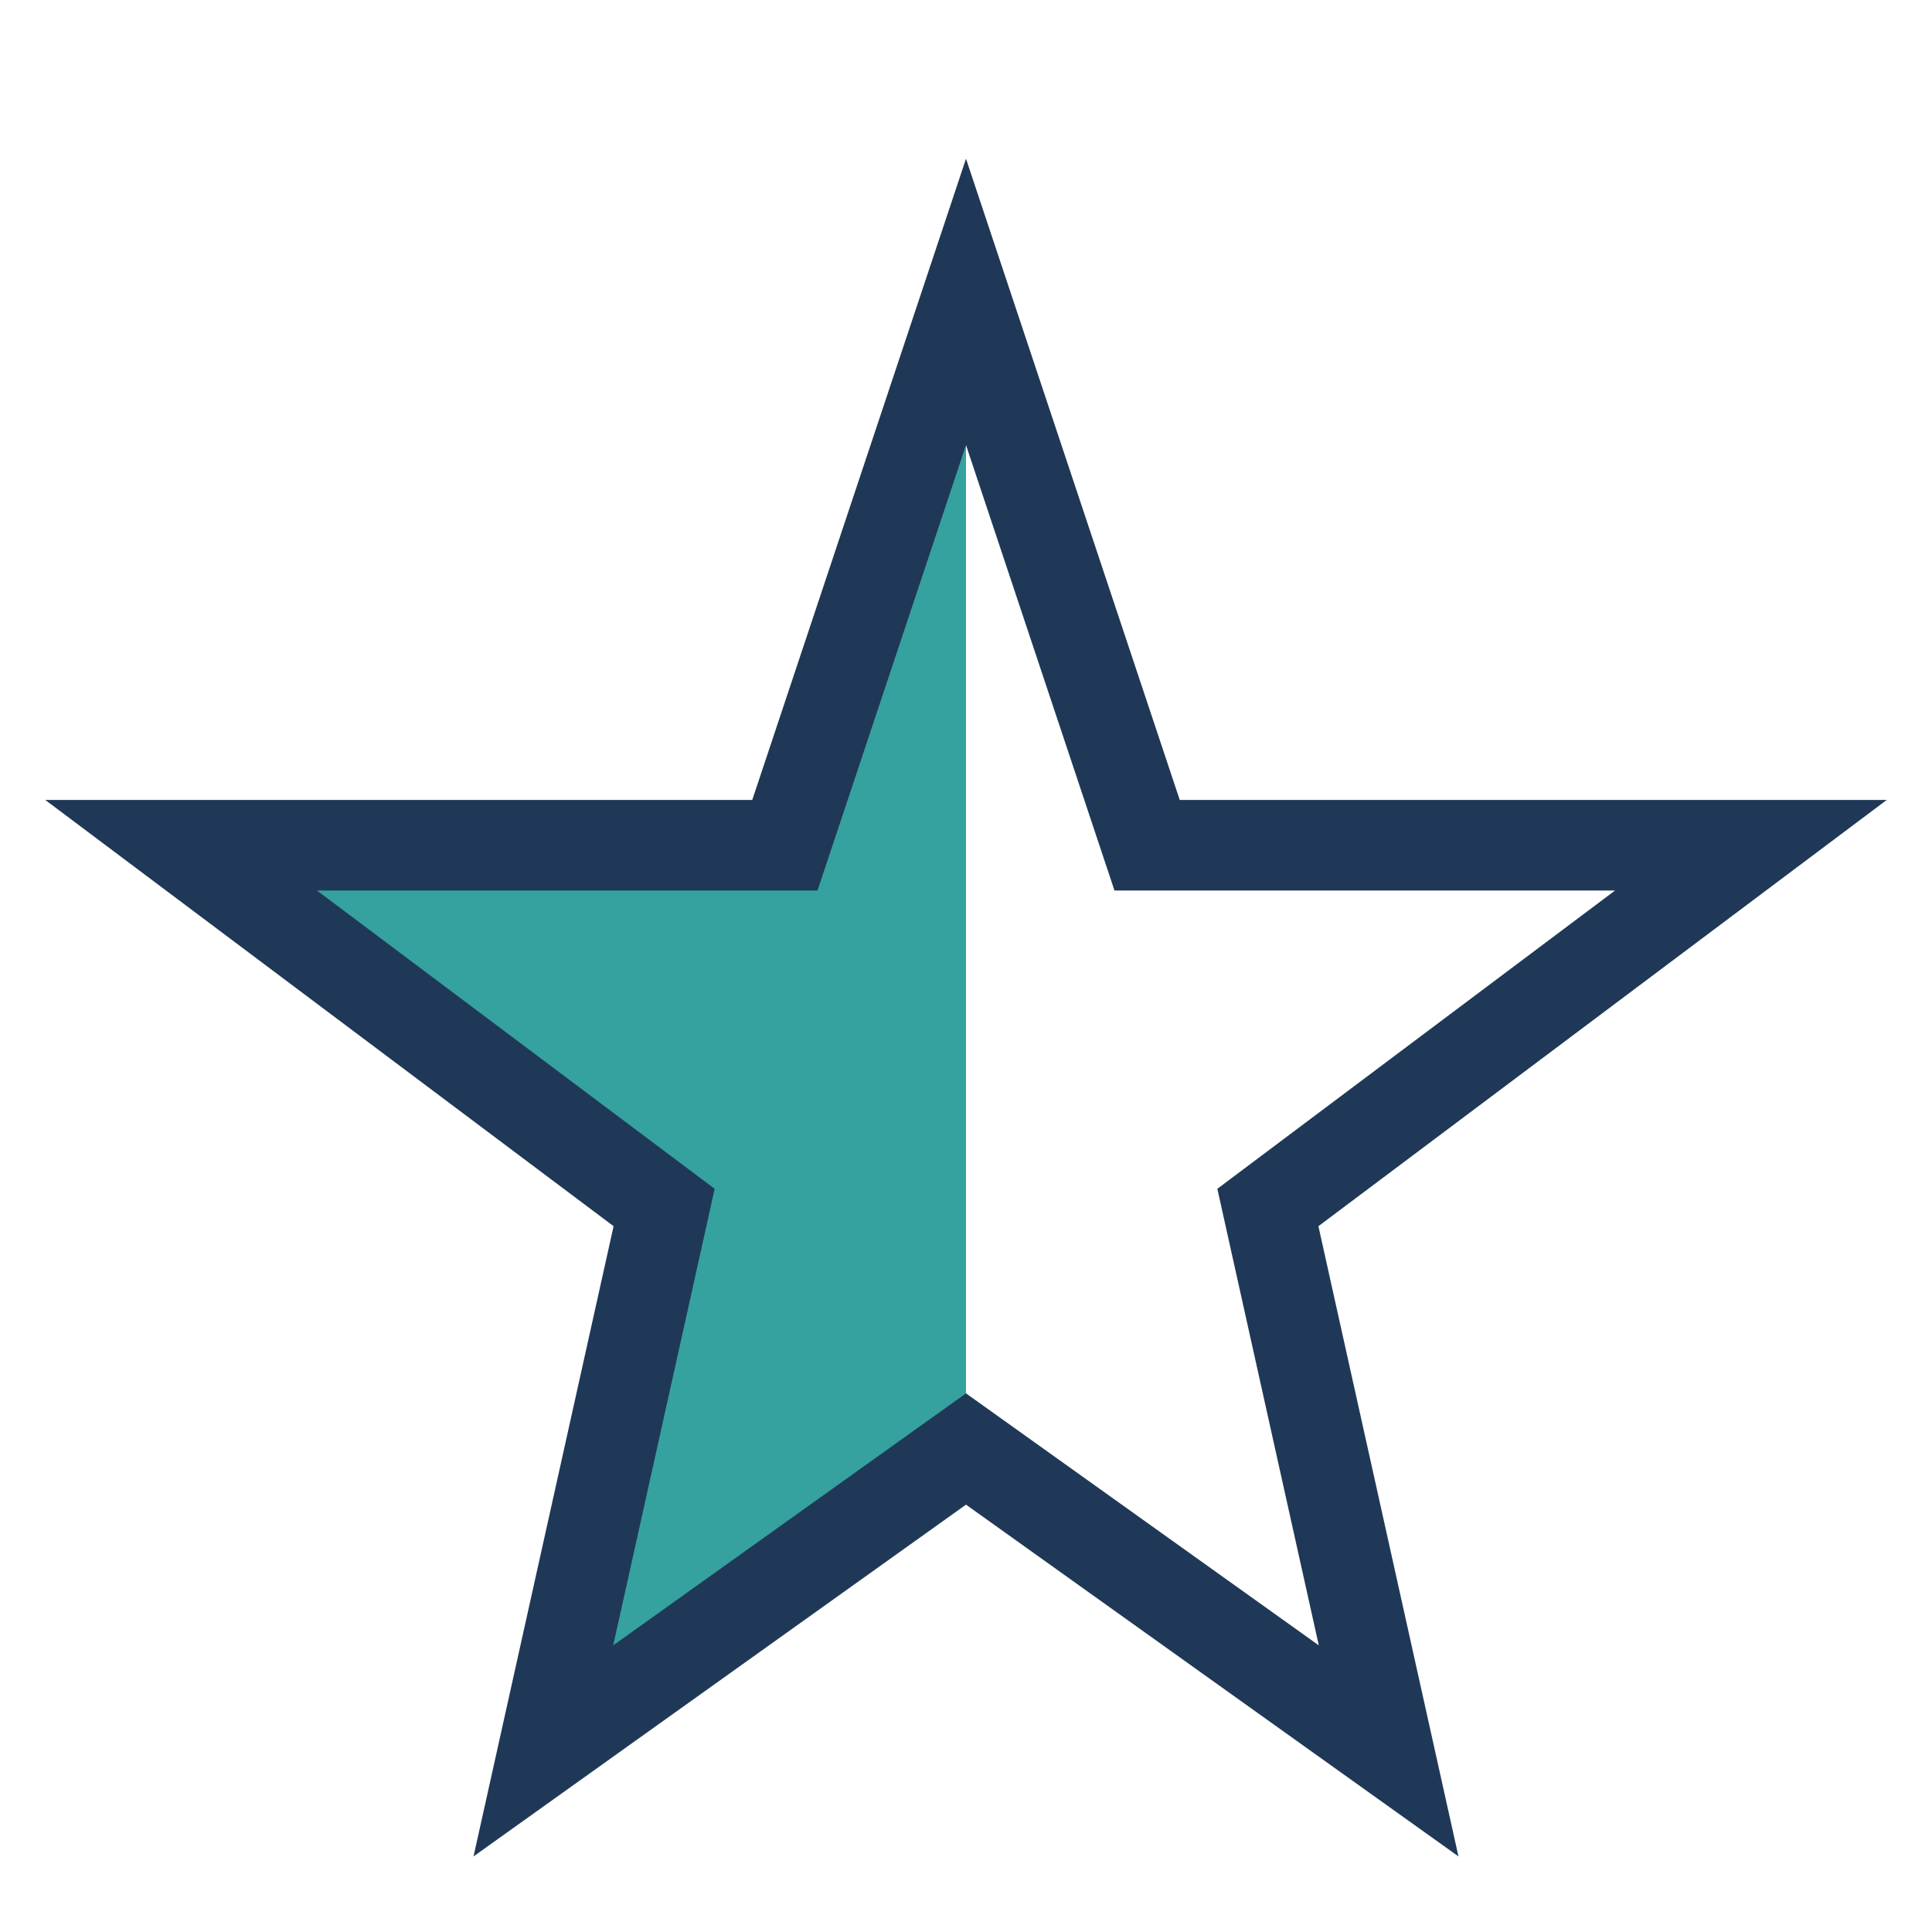 <?xml version="1.0" encoding="UTF-8"?>
<svg xmlns="http://www.w3.org/2000/svg" width="32" height="32" viewBox="0 0 32 32"><defs><linearGradient id="a"><stop offset=".5" stop-color="#35A29F"/><stop offset=".5" stop-color="white" stop-opacity="0"/></linearGradient></defs><polygon points="16,5 19,14 29,14 21,20 23,29 16,24 9,29 11,20 3,14 13,14" fill="url(#a)" stroke="#203857" stroke-width="1.5"/></svg>
